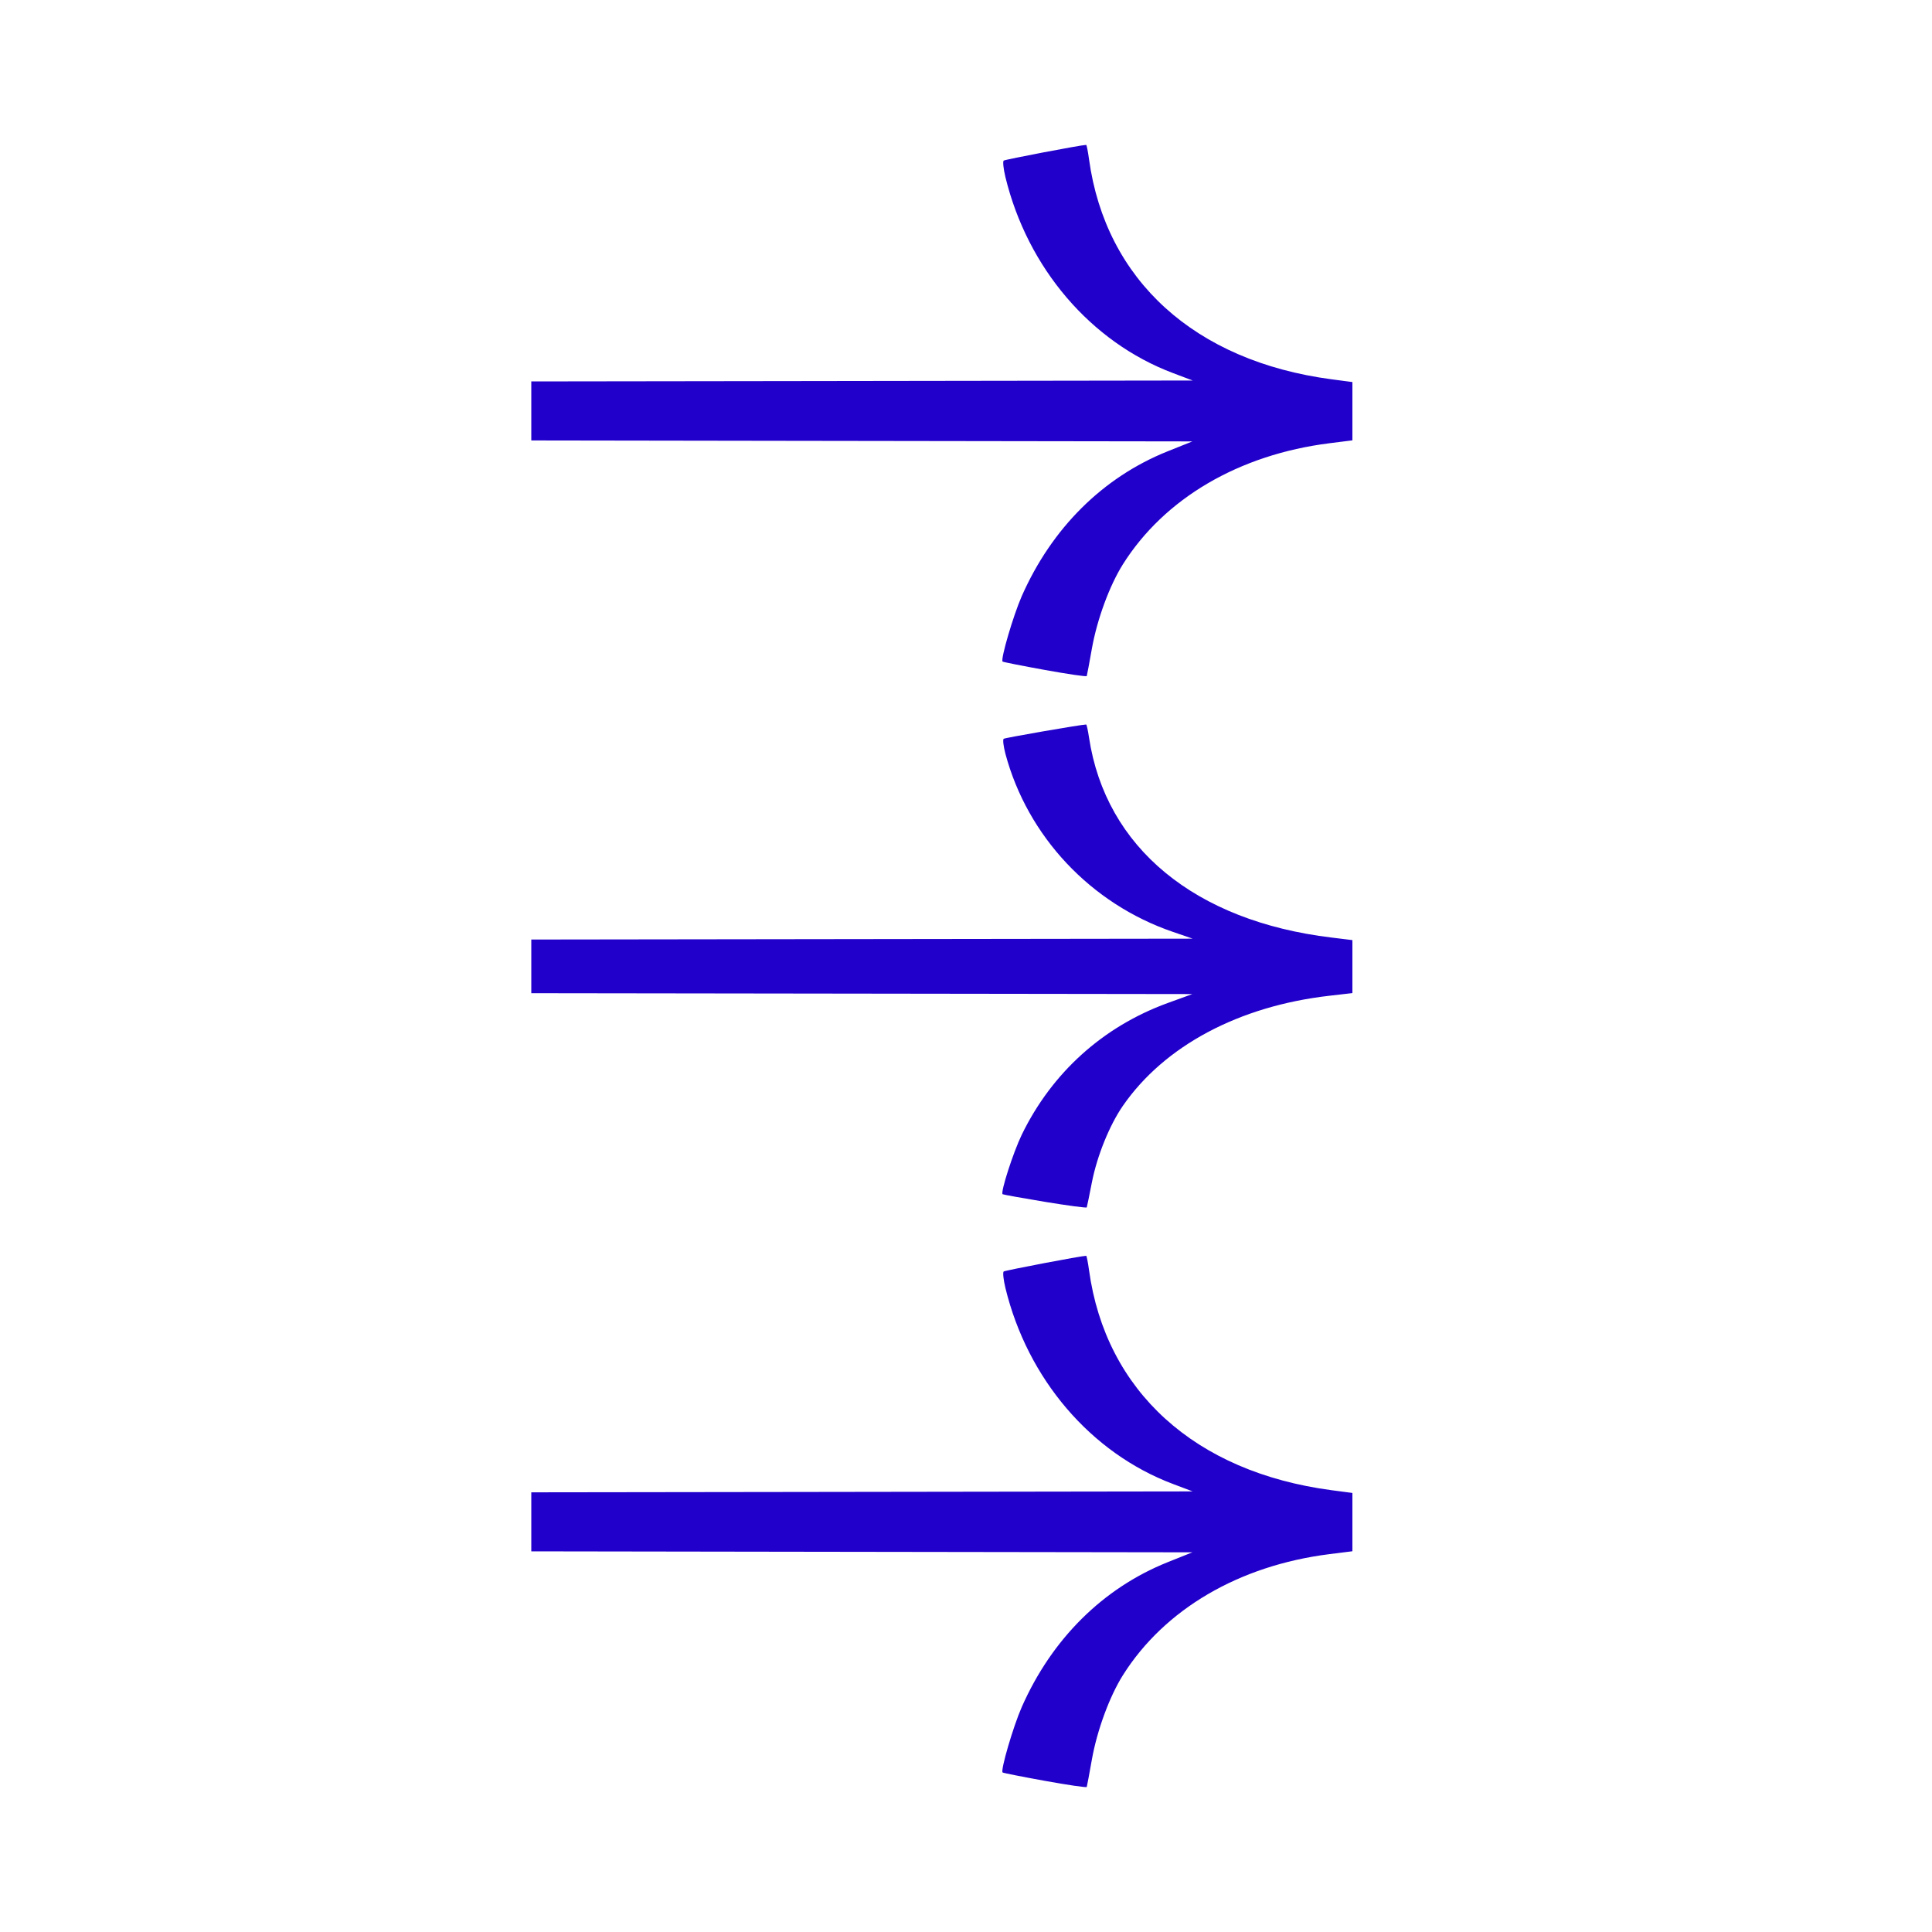<svg width="40" height="40" viewBox="0 0 40 40" fill="none" xmlns="http://www.w3.org/2000/svg">
<path d="M20.758 13.697C20.771 13.708 21.166 13.786 21.635 13.871C22.104 13.956 22.493 14.013 22.5 13.997C22.506 13.982 22.554 13.724 22.607 13.425C22.714 12.824 22.972 12.123 23.248 11.684C24.108 10.318 25.652 9.413 27.523 9.177L28 9.117L28 8.514V7.91L27.568 7.853C24.738 7.477 22.892 5.803 22.547 3.297C22.525 3.134 22.498 3 22.488 3C22.392 3 20.81 3.302 20.78 3.325C20.759 3.343 20.775 3.496 20.816 3.666C21.274 5.55 22.584 7.083 24.285 7.724L24.693 7.878L16.304 7.89L11 7.897L11 9.119L16.318 9.127L24.687 9.139L24.172 9.345C22.836 9.881 21.778 10.931 21.155 12.341C20.978 12.743 20.71 13.659 20.758 13.697Z" fill="#2200CB"/>
<path d="M20.758 24.725C20.771 24.734 21.166 24.805 21.635 24.883C22.104 24.96 22.493 25.012 22.5 24.998C22.506 24.983 22.554 24.749 22.607 24.477C22.714 23.931 22.972 23.294 23.248 22.895C24.108 21.652 25.652 20.83 27.523 20.616L28 20.561V20.012L28 19.464L27.568 19.411C24.738 19.07 22.892 17.548 22.547 15.27C22.525 15.122 22.498 15 22.488 15C22.392 15 20.81 15.274 20.78 15.296C20.759 15.312 20.775 15.451 20.816 15.606C21.274 17.318 22.584 18.712 24.285 19.294L24.693 19.434L16.304 19.445L11 19.452L11 20.563L16.318 20.57L24.687 20.581L24.172 20.768C22.836 21.255 21.778 22.21 21.155 23.492C20.978 23.857 20.71 24.689 20.758 24.725Z" fill="#2200CB"/>
<path d="M20.758 36.697C20.771 36.708 21.166 36.786 21.635 36.871C22.104 36.956 22.493 37.013 22.5 36.997C22.506 36.981 22.554 36.724 22.607 36.425C22.714 35.824 22.972 35.123 23.248 34.684C24.108 33.318 25.652 32.413 27.523 32.177L28 32.117L28 31.514V30.91L27.568 30.853C24.738 30.477 22.892 28.803 22.547 26.297C22.525 26.134 22.498 26 22.488 26C22.392 26 20.81 26.302 20.78 26.325C20.759 26.343 20.775 26.496 20.816 26.666C21.274 28.55 22.584 30.083 24.285 30.724L24.693 30.878L16.304 30.89L11 30.897L11 32.119L16.318 32.127L24.687 32.139L24.172 32.345C22.836 32.881 21.778 33.931 21.155 35.341C20.978 35.743 20.71 36.658 20.758 36.697Z" fill="#2200CB"/>
</svg>
